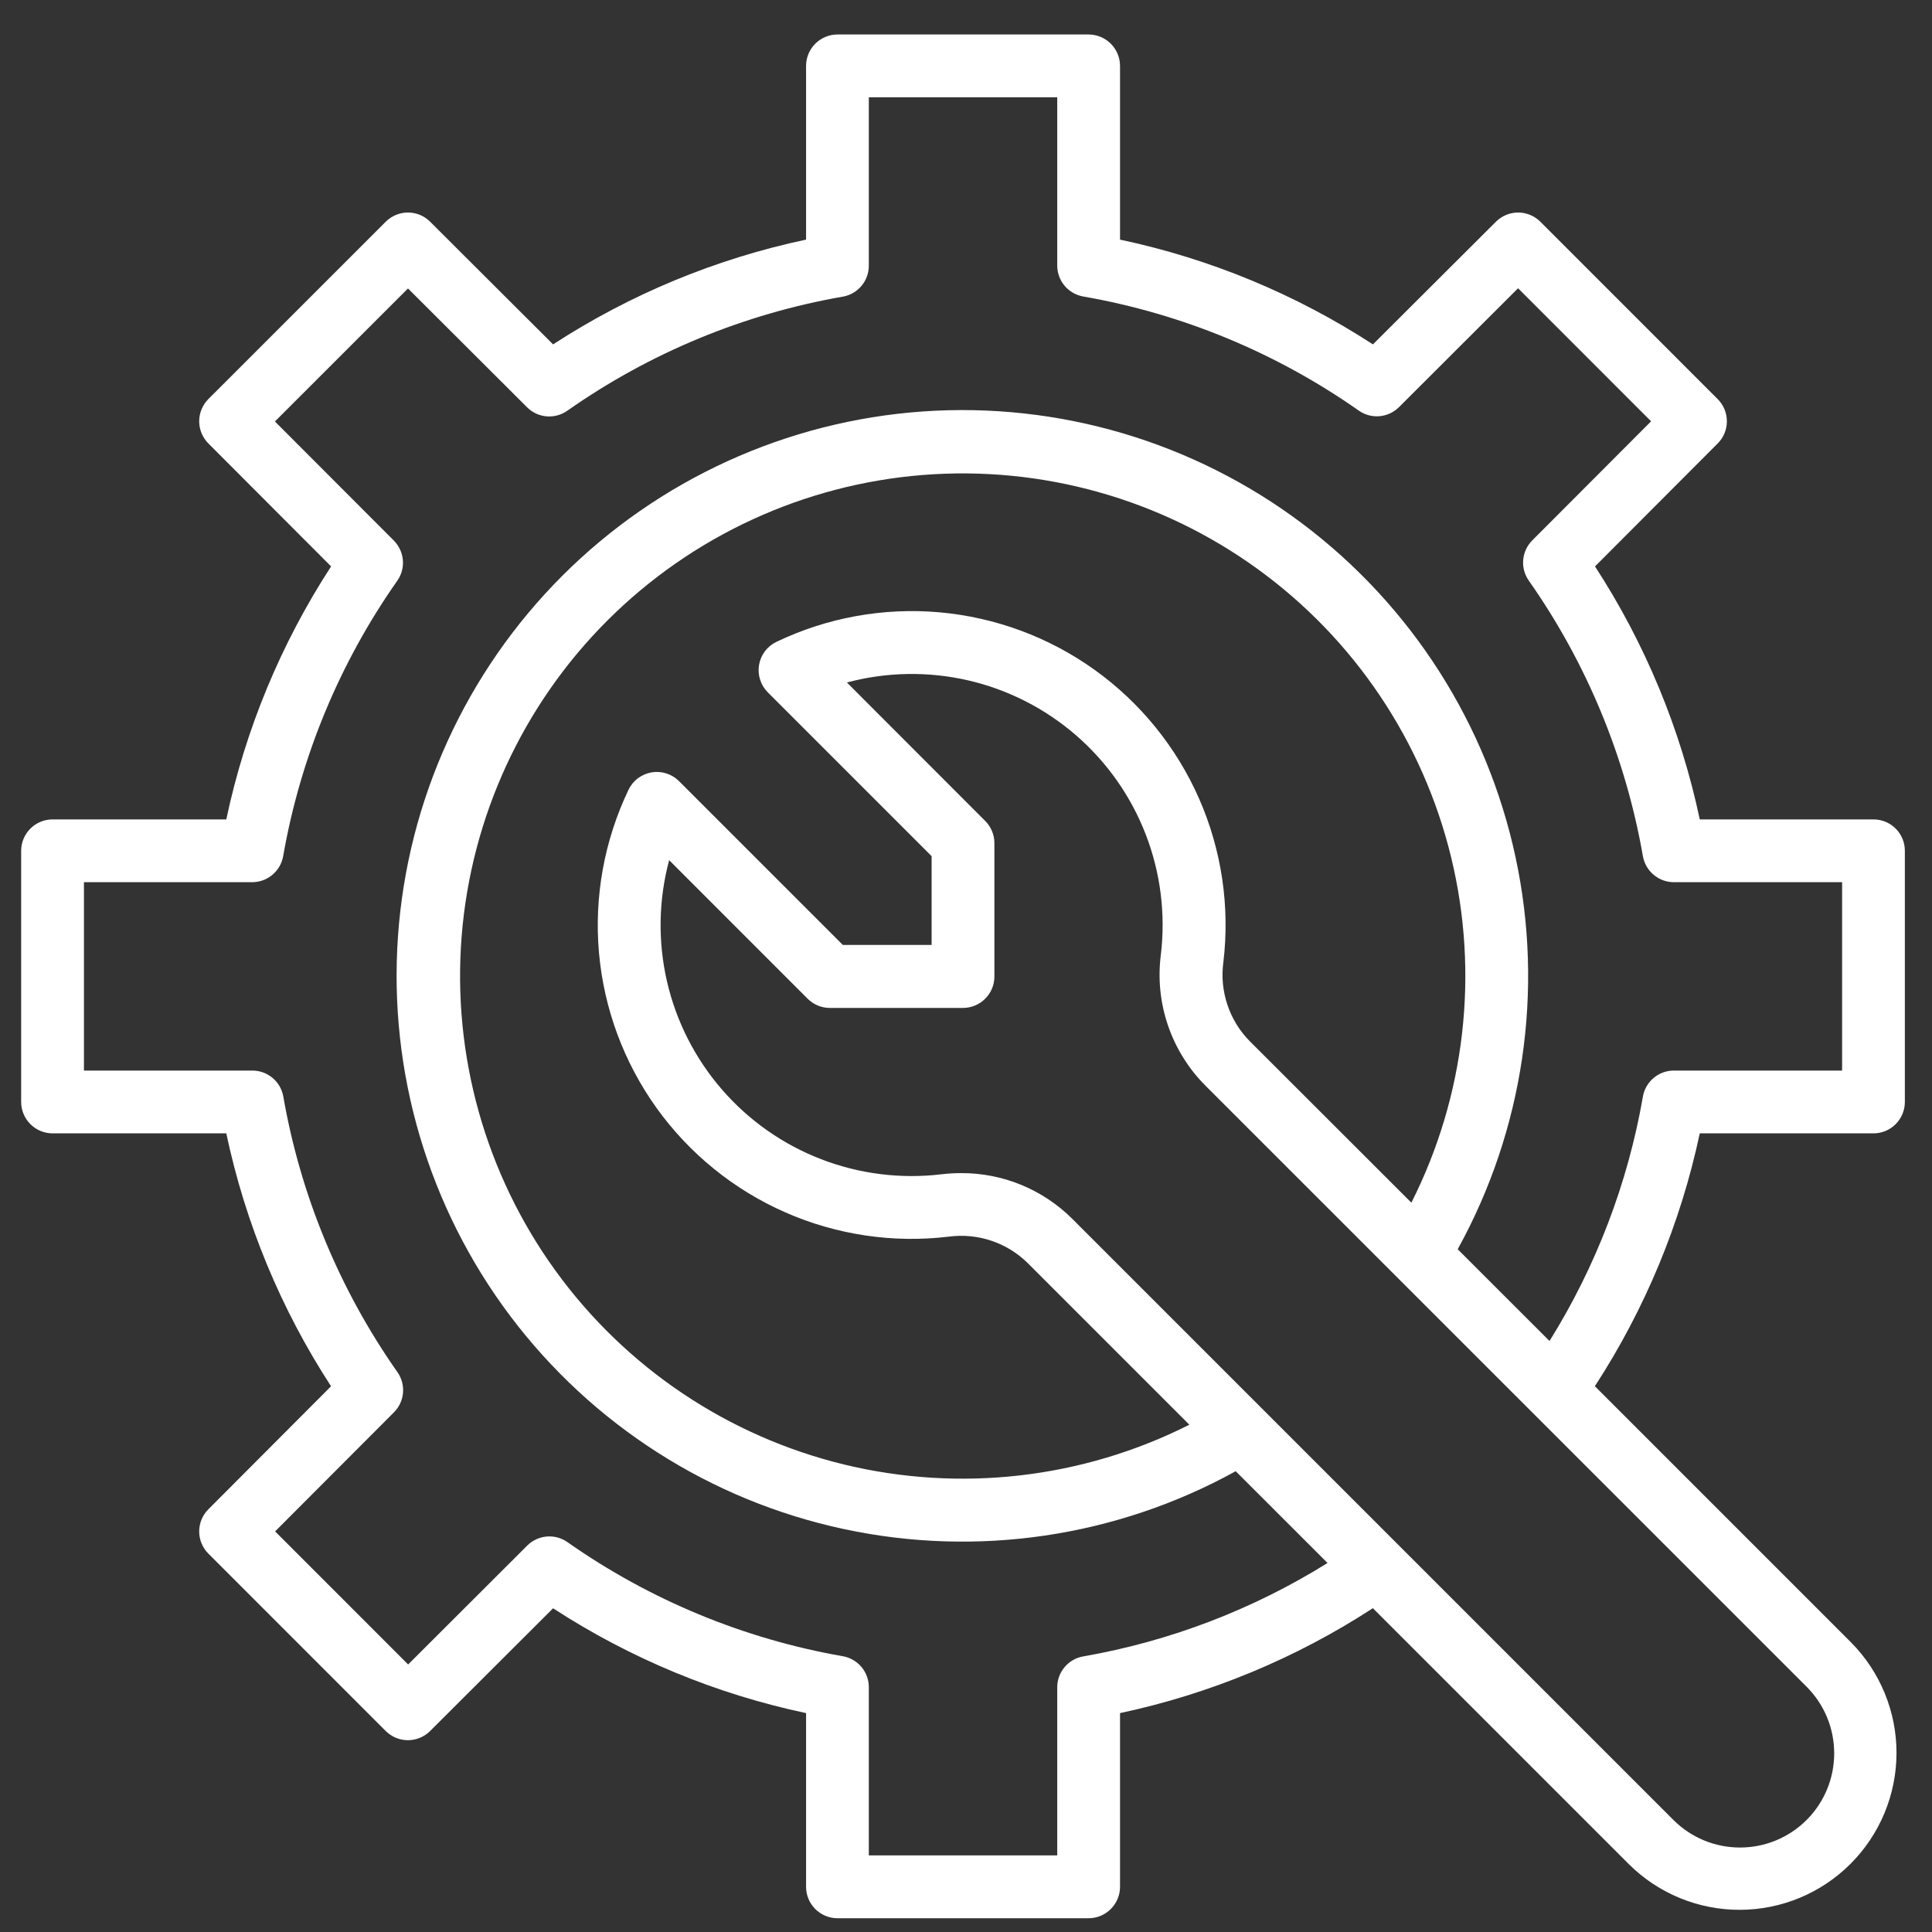 <svg width="40" height="40" viewBox="0 0 40 40" fill="none" xmlns="http://www.w3.org/2000/svg">
<rect x="0" y="0" width="40" height="40" fill="#333333" stroke="none"/>
<path d="M38.788 23.465C38.961 23.465 39.126 23.396 39.248 23.274C39.37 23.152 39.438 22.987 39.438 22.814V17.614C39.438 17.442 39.37 17.277 39.248 17.155C39.126 17.033 38.961 16.965 38.788 16.965H35.192C34.797 15.1 34.062 13.325 33.023 11.727L35.563 9.181C35.685 9.06 35.753 8.894 35.753 8.722C35.753 8.55 35.685 8.385 35.563 8.263L31.891 4.59C31.769 4.469 31.604 4.4 31.431 4.4C31.259 4.4 31.094 4.469 30.972 4.59L28.425 7.13C26.828 6.091 25.053 5.356 23.189 4.961V1.364C23.189 1.192 23.12 1.027 22.998 0.905C22.876 0.783 22.711 0.714 22.538 0.714H17.338C17.166 0.714 17.001 0.783 16.879 0.905C16.757 1.027 16.689 1.192 16.689 1.364V4.961C14.824 5.356 13.049 6.091 11.451 7.13L8.905 4.59C8.784 4.468 8.618 4.4 8.446 4.4C8.274 4.4 8.109 4.468 7.987 4.59L4.314 8.262C4.193 8.384 4.124 8.549 4.124 8.722C4.124 8.894 4.193 9.059 4.314 9.181L6.855 11.727C5.816 13.325 5.08 15.1 4.685 16.965H1.088C0.916 16.965 0.751 17.033 0.629 17.155C0.507 17.277 0.438 17.442 0.438 17.614V22.814C0.438 22.987 0.507 23.152 0.629 23.274C0.751 23.396 0.916 23.465 1.088 23.465H4.685C5.08 25.329 5.815 27.104 6.854 28.701L4.314 31.248C4.192 31.369 4.124 31.535 4.124 31.707C4.124 31.879 4.192 32.044 4.314 32.166L7.986 35.839C8.108 35.96 8.273 36.029 8.445 36.029C8.618 36.029 8.783 35.96 8.905 35.839L11.451 33.298C13.049 34.337 14.824 35.073 16.689 35.468V39.065C16.689 39.237 16.757 39.402 16.879 39.524C17.001 39.646 17.166 39.715 17.338 39.715H22.538C22.711 39.715 22.876 39.646 22.998 39.524C23.12 39.402 23.189 39.237 23.189 39.065V35.468C25.052 35.071 26.827 34.335 28.424 33.296L33.727 38.599C34.337 39.204 35.163 39.543 36.022 39.541C36.882 39.539 37.705 39.197 38.313 38.589C38.921 37.981 39.263 37.157 39.265 36.298C39.267 35.439 38.928 34.613 38.323 34.003L33.02 28.7C34.059 27.103 34.795 25.328 35.192 23.465H38.788ZM37.404 37.68C37.223 37.861 37.008 38.005 36.771 38.103C36.535 38.201 36.281 38.251 36.025 38.251C35.769 38.251 35.515 38.201 35.279 38.103C35.042 38.005 34.827 37.861 34.646 37.68L22.2 25.234C21.898 24.933 21.538 24.694 21.143 24.531C20.748 24.369 20.325 24.286 19.898 24.288C19.762 24.288 19.627 24.296 19.492 24.312C18.649 24.413 17.793 24.306 17.001 24C16.209 23.695 15.503 23.199 14.947 22.557C14.391 21.916 14 21.147 13.809 20.319C13.619 19.492 13.634 18.63 13.854 17.809L16.721 20.677C16.843 20.799 17.008 20.868 17.18 20.868H19.939C20.111 20.868 20.276 20.799 20.398 20.677C20.52 20.555 20.588 20.39 20.588 20.218V17.456C20.588 17.284 20.52 17.119 20.398 16.997L17.534 14.13C18.354 13.911 19.215 13.896 20.043 14.086C20.87 14.277 21.638 14.668 22.279 15.224C22.921 15.781 23.416 16.486 23.722 17.278C24.028 18.07 24.135 18.925 24.034 19.768C23.971 20.26 24.021 20.759 24.181 21.229C24.341 21.698 24.606 22.125 24.956 22.476L37.404 34.922C37.585 35.103 37.729 35.318 37.827 35.555C37.925 35.791 37.975 36.045 37.975 36.301C37.975 36.557 37.925 36.811 37.827 37.047C37.729 37.284 37.585 37.499 37.404 37.68ZM25.878 21.56C25.667 21.348 25.508 21.09 25.413 20.806C25.318 20.523 25.288 20.222 25.328 19.925C25.467 18.77 25.293 17.598 24.825 16.533C24.356 15.468 23.61 14.548 22.665 13.87C21.719 13.191 20.608 12.78 19.449 12.677C18.29 12.575 17.125 12.786 16.075 13.289C15.981 13.334 15.9 13.4 15.837 13.483C15.775 13.566 15.733 13.663 15.715 13.766C15.698 13.868 15.705 13.973 15.737 14.072C15.768 14.171 15.823 14.261 15.897 14.335L19.288 17.726V19.564H17.45L14.059 16.173C13.985 16.099 13.895 16.044 13.796 16.013C13.697 15.981 13.592 15.974 13.49 15.991C13.387 16.009 13.29 16.051 13.207 16.113C13.124 16.176 13.058 16.257 13.013 16.351C12.511 17.4 12.299 18.565 12.401 19.724C12.504 20.883 12.915 21.993 13.593 22.939C14.271 23.884 15.19 24.63 16.255 25.099C17.32 25.568 18.491 25.742 19.646 25.603C19.942 25.564 20.244 25.593 20.527 25.689C20.811 25.784 21.068 25.943 21.281 26.154L24.624 29.497C22.416 30.612 19.881 30.904 17.476 30.321C15.072 29.737 12.954 28.315 11.502 26.31C10.051 24.306 9.362 21.849 9.558 19.383C9.755 16.916 10.823 14.599 12.573 12.849C14.323 11.1 16.64 10.03 19.107 9.834C21.573 9.638 24.03 10.327 26.034 11.778C28.039 13.229 29.461 15.348 30.045 17.752C30.628 20.157 30.336 22.692 29.221 24.9L25.878 21.56ZM34.014 22.708C33.701 24.502 33.044 26.219 32.081 27.764L30.18 25.864C31.544 23.393 31.97 20.512 31.379 17.753C30.788 14.993 29.221 12.539 26.965 10.842C24.71 9.146 21.918 8.321 19.102 8.519C16.287 8.718 13.638 9.926 11.642 11.921C9.646 13.917 8.438 16.566 8.24 19.381C8.042 22.197 8.867 24.989 10.563 27.245C12.26 29.5 14.713 31.068 17.473 31.658C20.233 32.249 23.113 31.823 25.584 30.46L27.485 32.36C25.939 33.324 24.223 33.98 22.429 34.294C22.278 34.319 22.142 34.397 22.043 34.514C21.944 34.63 21.889 34.778 21.889 34.931V38.414H17.988V34.931C17.988 34.777 17.934 34.629 17.835 34.512C17.736 34.395 17.599 34.316 17.448 34.29C15.398 33.931 13.452 33.125 11.748 31.928C11.623 31.84 11.471 31.799 11.319 31.812C11.166 31.826 11.023 31.892 10.915 32L8.45 34.461L5.696 31.706L8.156 29.241C8.264 29.133 8.331 28.99 8.344 28.837C8.357 28.685 8.316 28.533 8.228 28.408C7.031 26.703 6.224 24.756 5.866 22.705C5.84 22.553 5.761 22.416 5.643 22.317C5.525 22.218 5.376 22.164 5.222 22.165H1.738V18.265H5.222C5.376 18.264 5.524 18.21 5.641 18.111C5.758 18.012 5.837 17.875 5.863 17.724C6.222 15.674 7.028 13.728 8.225 12.024C8.313 11.899 8.354 11.747 8.341 11.595C8.327 11.442 8.261 11.299 8.153 11.191L5.692 8.726L8.447 5.972L10.912 8.432C11.02 8.54 11.163 8.607 11.315 8.62C11.468 8.633 11.62 8.592 11.745 8.504C13.45 7.307 15.397 6.5 17.448 6.142C17.6 6.116 17.737 6.037 17.836 5.919C17.935 5.801 17.989 5.652 17.988 5.498V2.014H21.889V5.498C21.889 5.652 21.943 5.8 22.042 5.917C22.14 6.034 22.278 6.113 22.429 6.139C24.48 6.497 26.427 7.304 28.132 8.501C28.257 8.589 28.409 8.63 28.561 8.617C28.714 8.603 28.857 8.537 28.965 8.429L31.43 5.968L34.184 8.723L31.724 11.188C31.616 11.296 31.55 11.439 31.536 11.591C31.523 11.744 31.564 11.896 31.652 12.021C32.849 13.726 33.656 15.673 34.014 17.724C34.04 17.875 34.119 18.012 34.236 18.111C34.353 18.21 34.501 18.264 34.654 18.265H38.139V22.165H34.654C34.501 22.165 34.353 22.219 34.236 22.318C34.119 22.416 34.04 22.554 34.014 22.705V22.708Z" fill="white"/>
</svg>
